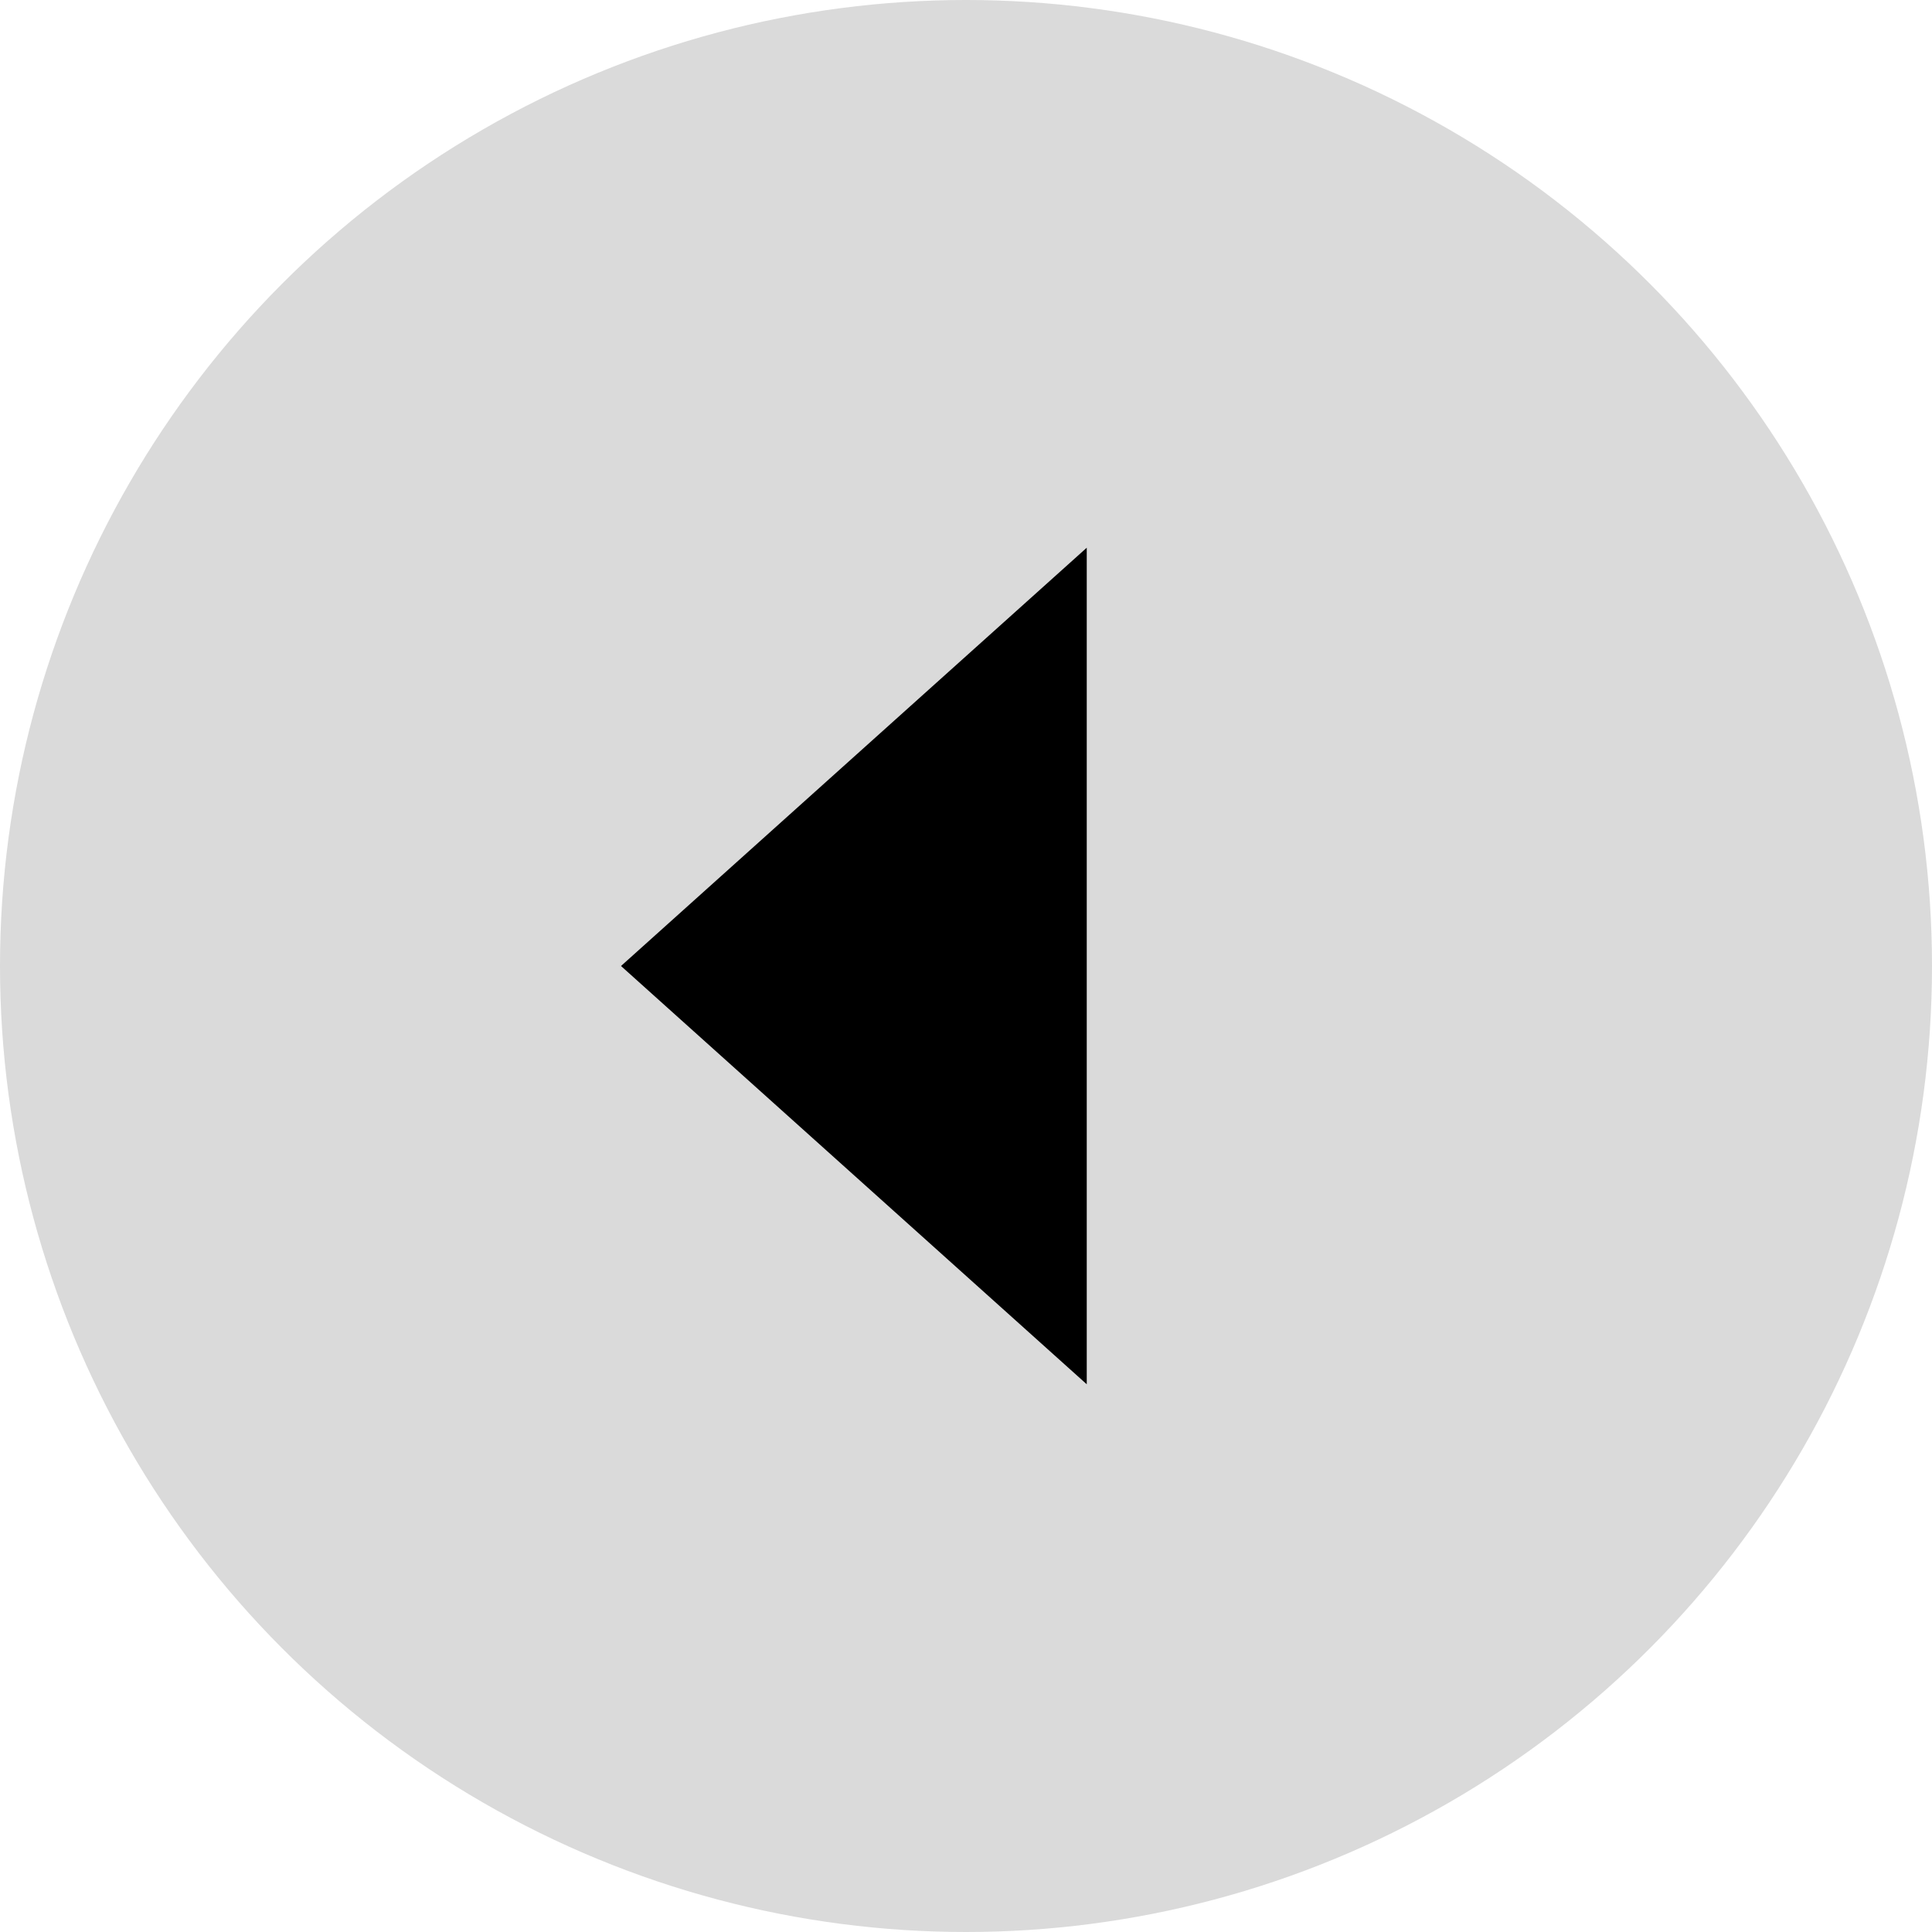 <svg width="28" height="28" viewBox="0 0 28 28" fill="none" xmlns="http://www.w3.org/2000/svg">
<ellipse cx="14" cy="14" rx="14" ry="14" transform="rotate(180 14 14)" fill="#DADADA"/>
<path d="M9 14L15.75 7.938L15.75 20.062L9 14Z" fill="black"/>
</svg>